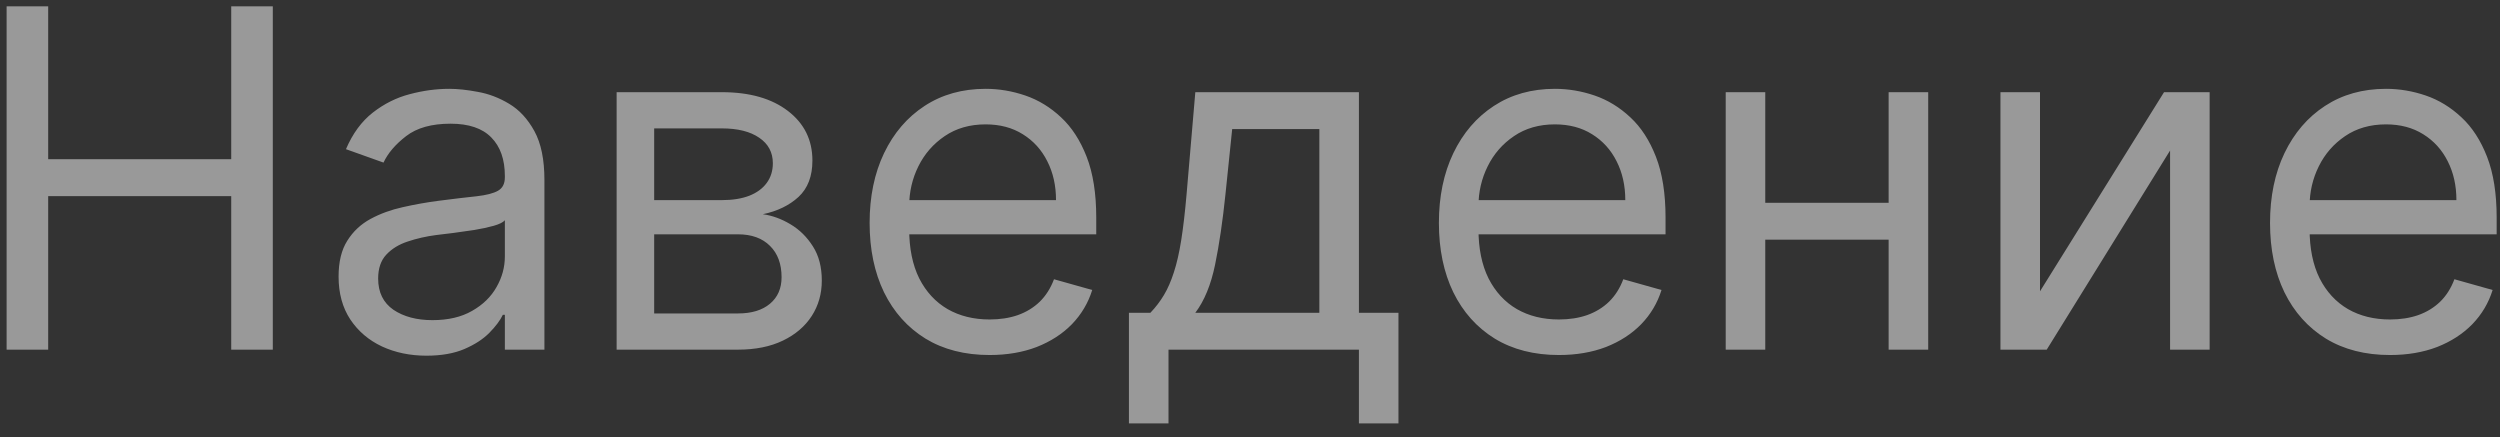 <?xml version="1.0" encoding="UTF-8"?> <svg xmlns="http://www.w3.org/2000/svg" width="143" height="25" viewBox="0 0 143 25" fill="none"><rect x="0" y="0" width="143" height="25" fill="#333333" stroke="none"/> <path opacity="0.5" d="M0.378 20L0.378 0.364L2.756 0.364L2.756 9.108L13.226 9.108V0.364H15.604L15.604 20H13.226V11.217L2.756 11.217L2.756 20H0.378ZM24.391 20.345C23.458 20.345 22.611 20.169 21.85 19.818C21.09 19.46 20.486 18.945 20.038 18.274C19.591 17.597 19.367 16.778 19.367 15.82C19.367 14.976 19.533 14.292 19.866 13.768C20.198 13.237 20.642 12.822 21.198 12.521C21.754 12.221 22.368 11.997 23.039 11.85C23.717 11.697 24.398 11.575 25.081 11.486C25.976 11.371 26.702 11.284 27.258 11.227C27.82 11.163 28.23 11.057 28.485 10.911C28.747 10.764 28.878 10.508 28.878 10.143V10.067C28.878 9.121 28.619 8.386 28.102 7.862C27.59 7.337 26.814 7.075 25.772 7.075C24.692 7.075 23.845 7.312 23.231 7.785C22.617 8.258 22.186 8.763 21.937 9.3L19.789 8.533C20.172 7.638 20.684 6.941 21.323 6.442C21.969 5.938 22.672 5.586 23.432 5.388C24.199 5.183 24.954 5.081 25.695 5.081C26.168 5.081 26.712 5.138 27.325 5.254C27.945 5.362 28.543 5.589 29.118 5.934C29.7 6.279 30.182 6.8 30.566 7.497C30.949 8.194 31.141 9.127 31.141 10.297L31.141 20L28.878 20V18.006H28.763C28.61 18.325 28.354 18.667 27.996 19.032C27.638 19.396 27.162 19.706 26.568 19.962C25.973 20.217 25.248 20.345 24.391 20.345ZM24.736 18.312C25.631 18.312 26.386 18.137 26.999 17.785C27.619 17.434 28.086 16.98 28.399 16.424C28.719 15.867 28.878 15.283 28.878 14.669V12.598C28.782 12.713 28.572 12.819 28.246 12.914C27.926 13.004 27.555 13.084 27.133 13.154C26.718 13.218 26.312 13.276 25.916 13.327C25.526 13.371 25.209 13.41 24.966 13.442C24.378 13.518 23.829 13.643 23.317 13.816C22.812 13.982 22.403 14.234 22.09 14.573C21.783 14.905 21.63 15.359 21.63 15.935C21.63 16.721 21.921 17.315 22.502 17.718C23.09 18.114 23.835 18.312 24.736 18.312ZM35.271 20L35.271 5.273L41.292 5.273C42.878 5.273 44.137 5.631 45.07 6.347C46.004 7.062 46.47 8.009 46.47 9.185C46.47 10.079 46.205 10.773 45.674 11.265C45.144 11.751 44.463 12.08 43.632 12.253C44.175 12.329 44.703 12.521 45.214 12.828C45.732 13.135 46.16 13.557 46.499 14.094C46.838 14.624 47.007 15.276 47.007 16.05C47.007 16.804 46.815 17.478 46.432 18.073C46.048 18.667 45.498 19.137 44.783 19.482C44.067 19.827 43.21 20 42.213 20H35.271ZM37.419 17.929H42.213C42.993 17.929 43.603 17.744 44.044 17.373C44.485 17.002 44.706 16.497 44.706 15.858C44.706 15.097 44.485 14.5 44.044 14.065C43.603 13.624 42.993 13.403 42.213 13.403H37.419L37.419 17.929ZM37.419 11.447H41.292C41.9 11.447 42.421 11.364 42.855 11.198C43.29 11.026 43.622 10.783 43.852 10.47C44.089 10.15 44.207 9.773 44.207 9.338C44.207 8.718 43.948 8.232 43.431 7.881C42.913 7.523 42.2 7.344 41.292 7.344H37.419V11.447ZM56.607 20.307C55.188 20.307 53.964 19.994 52.935 19.367C51.912 18.734 51.123 17.852 50.567 16.721C50.017 15.583 49.742 14.26 49.742 12.751C49.742 11.243 50.017 9.913 50.567 8.763C51.123 7.606 51.896 6.705 52.887 6.059C53.884 5.407 55.047 5.081 56.377 5.081C57.144 5.081 57.901 5.209 58.649 5.464C59.397 5.72 60.078 6.136 60.692 6.711C61.305 7.28 61.794 8.034 62.159 8.974C62.523 9.913 62.705 11.07 62.705 12.445V13.403L51.353 13.403V11.447L60.404 11.447C60.404 10.617 60.238 9.875 59.905 9.223C59.579 8.571 59.113 8.056 58.505 7.679C57.905 7.302 57.195 7.114 56.377 7.114C55.476 7.114 54.696 7.337 54.038 7.785C53.386 8.226 52.884 8.801 52.532 9.511C52.181 10.22 52.005 10.981 52.005 11.793V13.097C52.005 14.209 52.197 15.152 52.58 15.925C52.97 16.692 53.51 17.277 54.2 17.68C54.891 18.076 55.693 18.274 56.607 18.274C57.202 18.274 57.739 18.191 58.218 18.025C58.704 17.852 59.122 17.597 59.474 17.258C59.825 16.913 60.097 16.484 60.289 15.973L62.475 16.587C62.245 17.328 61.858 17.98 61.315 18.543C60.772 19.099 60.1 19.533 59.301 19.847C58.502 20.153 57.604 20.307 56.607 20.307ZM64.575 24.219V17.891H65.802C66.103 17.577 66.361 17.239 66.579 16.874C66.796 16.51 66.985 16.078 67.144 15.58C67.311 15.075 67.451 14.461 67.566 13.739C67.681 13.01 67.784 12.131 67.873 11.102L68.372 5.273L77.73 5.273V17.891H79.992V24.219H77.73V20L66.838 20V24.219H64.575ZM68.372 17.891L75.467 17.891V7.382H70.481L70.097 11.102C69.938 12.643 69.74 13.988 69.503 15.139C69.266 16.289 68.889 17.207 68.372 17.891ZM89.171 20.307C87.751 20.307 86.527 19.994 85.498 19.367C84.476 18.734 83.686 17.852 83.13 16.721C82.58 15.583 82.305 14.26 82.305 12.751C82.305 11.243 82.58 9.913 83.13 8.763C83.686 7.606 84.46 6.705 85.45 6.059C86.448 5.407 87.611 5.081 88.94 5.081C89.707 5.081 90.465 5.209 91.213 5.464C91.961 5.72 92.641 6.136 93.255 6.711C93.869 7.28 94.358 8.034 94.722 8.974C95.086 9.913 95.269 11.07 95.269 12.445V13.403H83.916V11.447H92.967C92.967 10.617 92.801 9.875 92.469 9.223C92.143 8.571 91.676 8.056 91.069 7.679C90.468 7.302 89.759 7.114 88.94 7.114C88.039 7.114 87.259 7.337 86.601 7.785C85.949 8.226 85.447 8.801 85.096 9.511C84.744 10.22 84.568 10.981 84.568 11.793V13.097C84.568 14.209 84.76 15.152 85.144 15.925C85.534 16.692 86.074 17.277 86.764 17.68C87.454 18.076 88.257 18.274 89.171 18.274C89.765 18.274 90.302 18.191 90.781 18.025C91.267 17.852 91.686 17.597 92.037 17.258C92.389 16.913 92.661 16.484 92.852 15.973L95.038 16.587C94.808 17.328 94.422 17.98 93.878 18.543C93.335 19.099 92.664 19.533 91.865 19.847C91.066 20.153 90.168 20.307 89.171 20.307ZM108.567 11.601V13.71H100.437V11.601H108.567ZM100.973 5.273V20H98.711V5.273H100.973ZM110.293 5.273V20H108.03V5.273H110.293ZM116.688 16.663L123.783 5.273L126.391 5.273V20H124.129V8.609L117.072 20H114.426V5.273H116.688V16.663ZM136.711 20.307C135.292 20.307 134.067 19.994 133.038 19.367C132.016 18.734 131.226 17.852 130.67 16.721C130.12 15.583 129.846 14.26 129.846 12.751C129.846 11.243 130.12 9.913 130.67 8.763C131.226 7.606 132 6.705 132.99 6.059C133.988 5.407 135.151 5.081 136.48 5.081C137.248 5.081 138.005 5.209 138.753 5.464C139.501 5.72 140.181 6.136 140.795 6.711C141.409 7.28 141.898 8.034 142.262 8.974C142.626 9.913 142.809 11.07 142.809 12.445V13.403L131.456 13.403V11.447H140.507C140.507 10.617 140.341 9.875 140.009 9.223C139.683 8.571 139.216 8.056 138.609 7.679C138.008 7.302 137.299 7.114 136.48 7.114C135.579 7.114 134.799 7.337 134.141 7.785C133.489 8.226 132.987 8.801 132.636 9.511C132.284 10.22 132.108 10.981 132.108 11.793V13.097C132.108 14.209 132.3 15.152 132.684 15.925C133.074 16.692 133.614 17.277 134.304 17.68C134.994 18.076 135.797 18.274 136.711 18.274C137.305 18.274 137.842 18.191 138.321 18.025C138.807 17.852 139.226 17.597 139.577 17.258C139.929 16.913 140.201 16.484 140.392 15.973L142.578 16.587C142.348 17.328 141.962 17.98 141.418 18.543C140.875 19.099 140.204 19.533 139.405 19.847C138.606 20.153 137.708 20.307 136.711 20.307Z" fill="white"></path> </svg> 